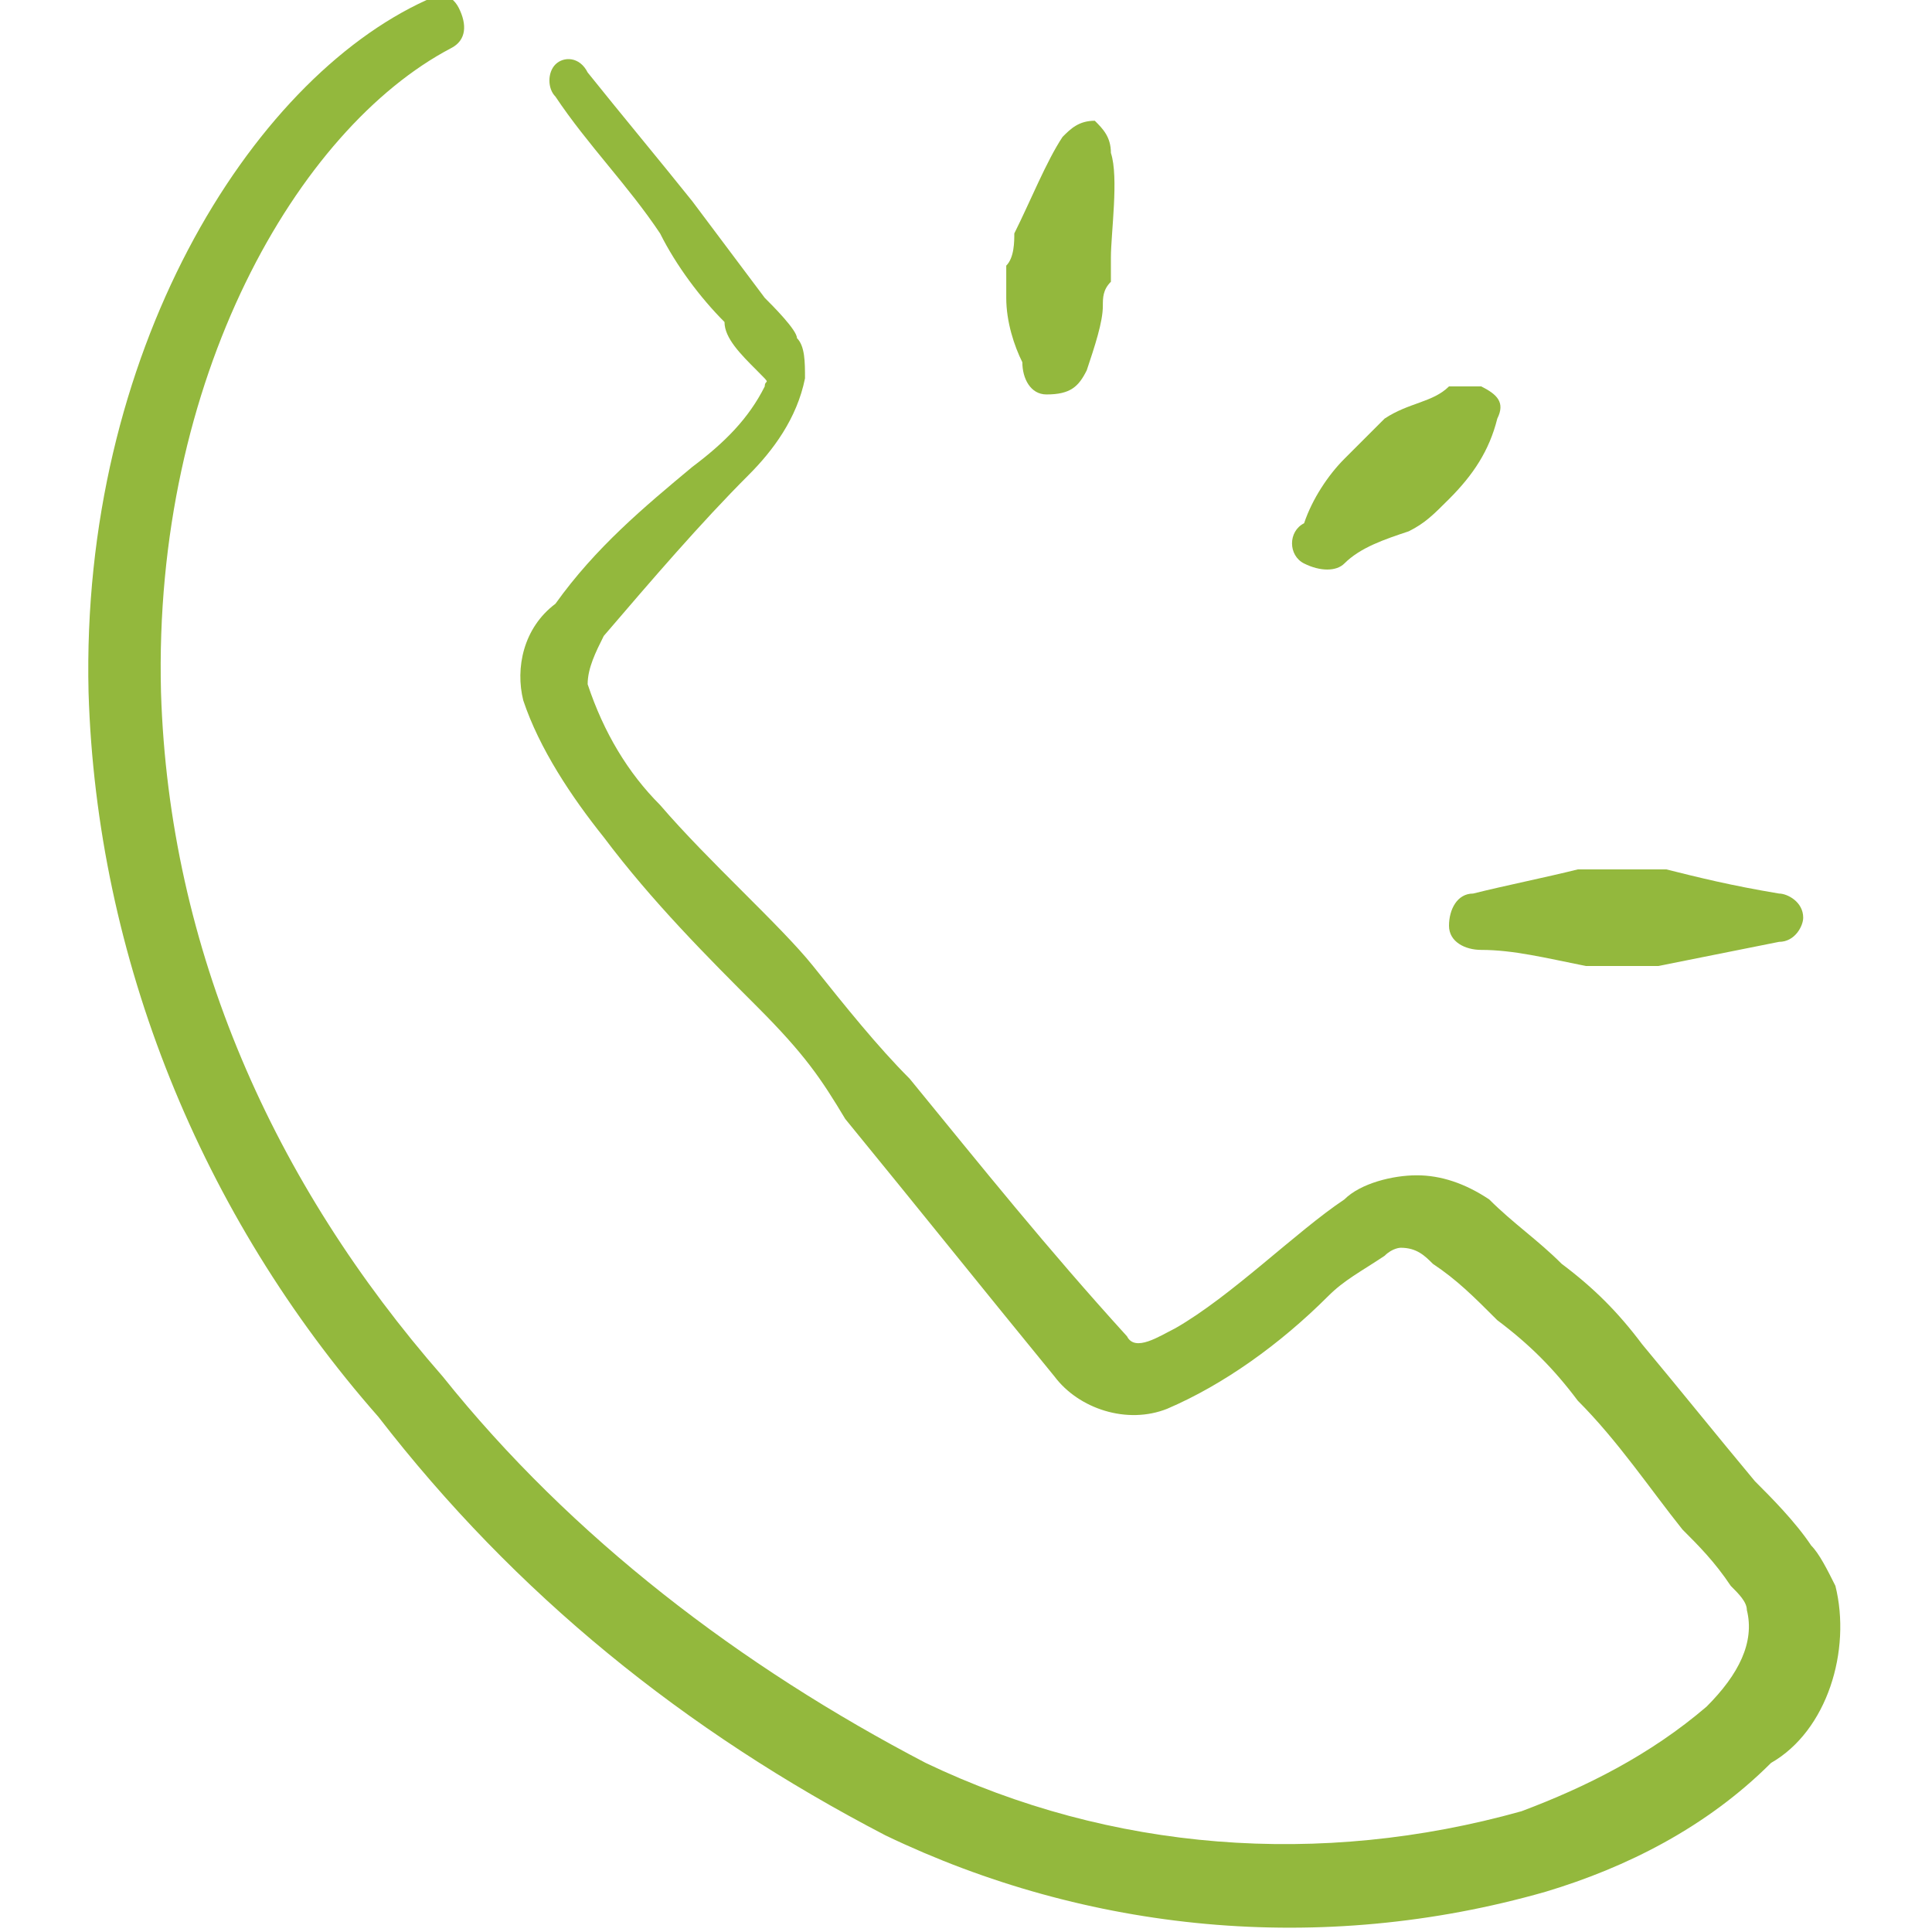 <?xml version="1.0" encoding="utf-8"?>
<!-- Generator: Adobe Illustrator 28.0.0, SVG Export Plug-In . SVG Version: 6.00 Build 0)  -->
<svg version="1.1" id="Layer_1" xmlns="http://www.w3.org/2000/svg" xmlns:xlink="http://www.w3.org/1999/xlink" x="0px" y="0px"
	 viewBox="0 0 24 24" style="enable-background:new 0 0 24 24;" xml:space="preserve">
<style type="text/css">
	.st0{fill-rule:evenodd;clip-rule:evenodd;fill:#93B83D;}
	.st1{fill:#93B83D;}
</style>
<g>
	<path class="st0" d="M22.8,19.7c-0.1-0.2-0.2-0.4-0.3-0.5c-0.2-0.3-0.5-0.6-0.7-0.8c-0.5-0.6-0.9-1.1-1.4-1.7c-0.3-0.4-0.6-0.7-1-1
		c-0.3-0.3-0.6-0.5-0.9-0.8c-0.3-0.2-0.6-0.3-0.9-0.3c-0.3,0-0.7,0.1-0.9,0.3c-0.6,0.4-1.4,1.2-2.1,1.6c-0.2,0.1-0.5,0.3-0.6,0.1
		c-1-1.1-1.8-2.1-2.7-3.2c-0.4-0.4-0.8-0.9-1.2-1.4s-1.3-1.3-1.9-2C7.8,9.6,7.5,9.1,7.3,8.5c0-0.2,0.1-0.4,0.2-0.6
		c0.6-0.7,1.2-1.4,1.8-2c0.3-0.3,0.6-0.7,0.7-1.2c0-0.2,0-0.4-0.1-0.5C9.9,4.1,9.6,3.8,9.5,3.7C9.2,3.3,8.9,2.9,8.6,2.5
		C8.2,2,7.7,1.4,7.3,0.9C7.2,0.7,7,0.7,6.9,0.8c-0.1,0.1-0.1,0.3,0,0.4c0.4,0.6,0.9,1.1,1.3,1.7C8.4,3.3,8.7,3.7,9,4
		C9,4.2,9.2,4.4,9.4,4.6s0.1,0.1,0.1,0.2C9.3,5.2,9,5.5,8.6,5.8C8,6.3,7.4,6.8,6.9,7.5C6.5,7.8,6.4,8.3,6.5,8.7
		c0.2,0.6,0.6,1.2,1,1.7c0.6,0.8,1.3,1.5,1.9,2.1s0.8,0.9,1.1,1.4c0.9,1.1,1.7,2.1,2.6,3.2c0.3,0.4,0.9,0.6,1.4,0.4
		c0.7-0.3,1.4-0.8,2-1.4c0.2-0.2,0.4-0.3,0.7-0.5c0.1-0.1,0.2-0.1,0.2-0.1c0.2,0,0.3,0.1,0.4,0.2c0.3,0.2,0.5,0.4,0.8,0.7
		c0.4,0.3,0.7,0.6,1,1c0.5,0.5,0.9,1.1,1.3,1.6c0.2,0.2,0.4,0.4,0.6,0.7c0.1,0.1,0.2,0.2,0.2,0.3c0.1,0.4-0.1,0.8-0.5,1.2
		c-0.7,0.6-1.5,1-2.3,1.3c-2.5,0.7-5.1,0.5-7.4-0.6c-2.3-1.2-4.4-2.8-6-4.8C3.4,14.7,2.1,11.8,2,8.6c-0.1-3.9,1.7-7,3.6-8
		c0.2-0.1,0.2-0.3,0.1-0.5S5.4-0.1,5.3,0c0,0,0,0,0,0C3.1,1,1,4.4,1.1,8.6c0.1,3.3,1.4,6.5,3.6,9c1.7,2.2,3.8,3.9,6.3,5.2
		c2.5,1.2,5.4,1.5,8.2,0.7c1-0.3,2-0.8,2.8-1.6C22.7,21.5,23,20.5,22.8,19.7z"/>
	<path class="st1" d="M13.5,4.6c0.1-0.3,0.2-0.6,0.2-0.8c0-0.1,0-0.2,0.1-0.3c0-0.1,0-0.2,0-0.3c0-0.3,0.1-1,0-1.3
		c0-0.2-0.1-0.3-0.2-0.4c-0.2,0-0.3,0.1-0.4,0.2c0,0,0,0,0,0C13,2,12.8,2.5,12.6,2.9c0,0.1,0,0.3-0.1,0.4c0,0.1,0,0.2,0,0.4
		c0,0.3,0.1,0.6,0.2,0.8c0,0.2,0.1,0.4,0.3,0.4c0,0,0,0,0,0C13.3,4.9,13.4,4.8,13.5,4.6C13.5,4.6,13.5,4.6,13.5,4.6z"/>
	<path class="st1" d="M18,4.8c-0.2,0.2-0.5,0.2-0.8,0.4C17.1,5.3,17,5.4,17,5.4c-0.1,0.1-0.2,0.2-0.3,0.3c-0.2,0.2-0.4,0.5-0.5,0.8
		C16,6.6,16,6.9,16.2,7s0.4,0.1,0.5,0c0.2-0.2,0.5-0.3,0.8-0.4c0.2-0.1,0.3-0.2,0.5-0.4c0.3-0.3,0.5-0.6,0.6-1
		c0.1-0.2,0-0.3-0.2-0.4C18.2,4.8,18.1,4.8,18,4.8z"/>
	<path class="st1" d="M20.7,10.8c-0.4,0-0.7,0-1.1,0c-0.4,0.1-0.9,0.2-1.3,0.3c-0.2,0-0.3,0.2-0.3,0.4c0,0,0,0,0,0
		c0,0.2,0.2,0.3,0.4,0.3c0,0,0,0,0,0c0.4,0,0.8,0.1,1.3,0.2c0.3,0,0.6,0,0.9,0c0.5-0.1,1-0.2,1.5-0.3c0.2,0,0.3-0.2,0.3-0.3
		c0-0.2-0.2-0.3-0.3-0.3c0,0,0,0,0,0C21.5,11,21.1,10.9,20.7,10.8z"/>
</g>
</svg>
